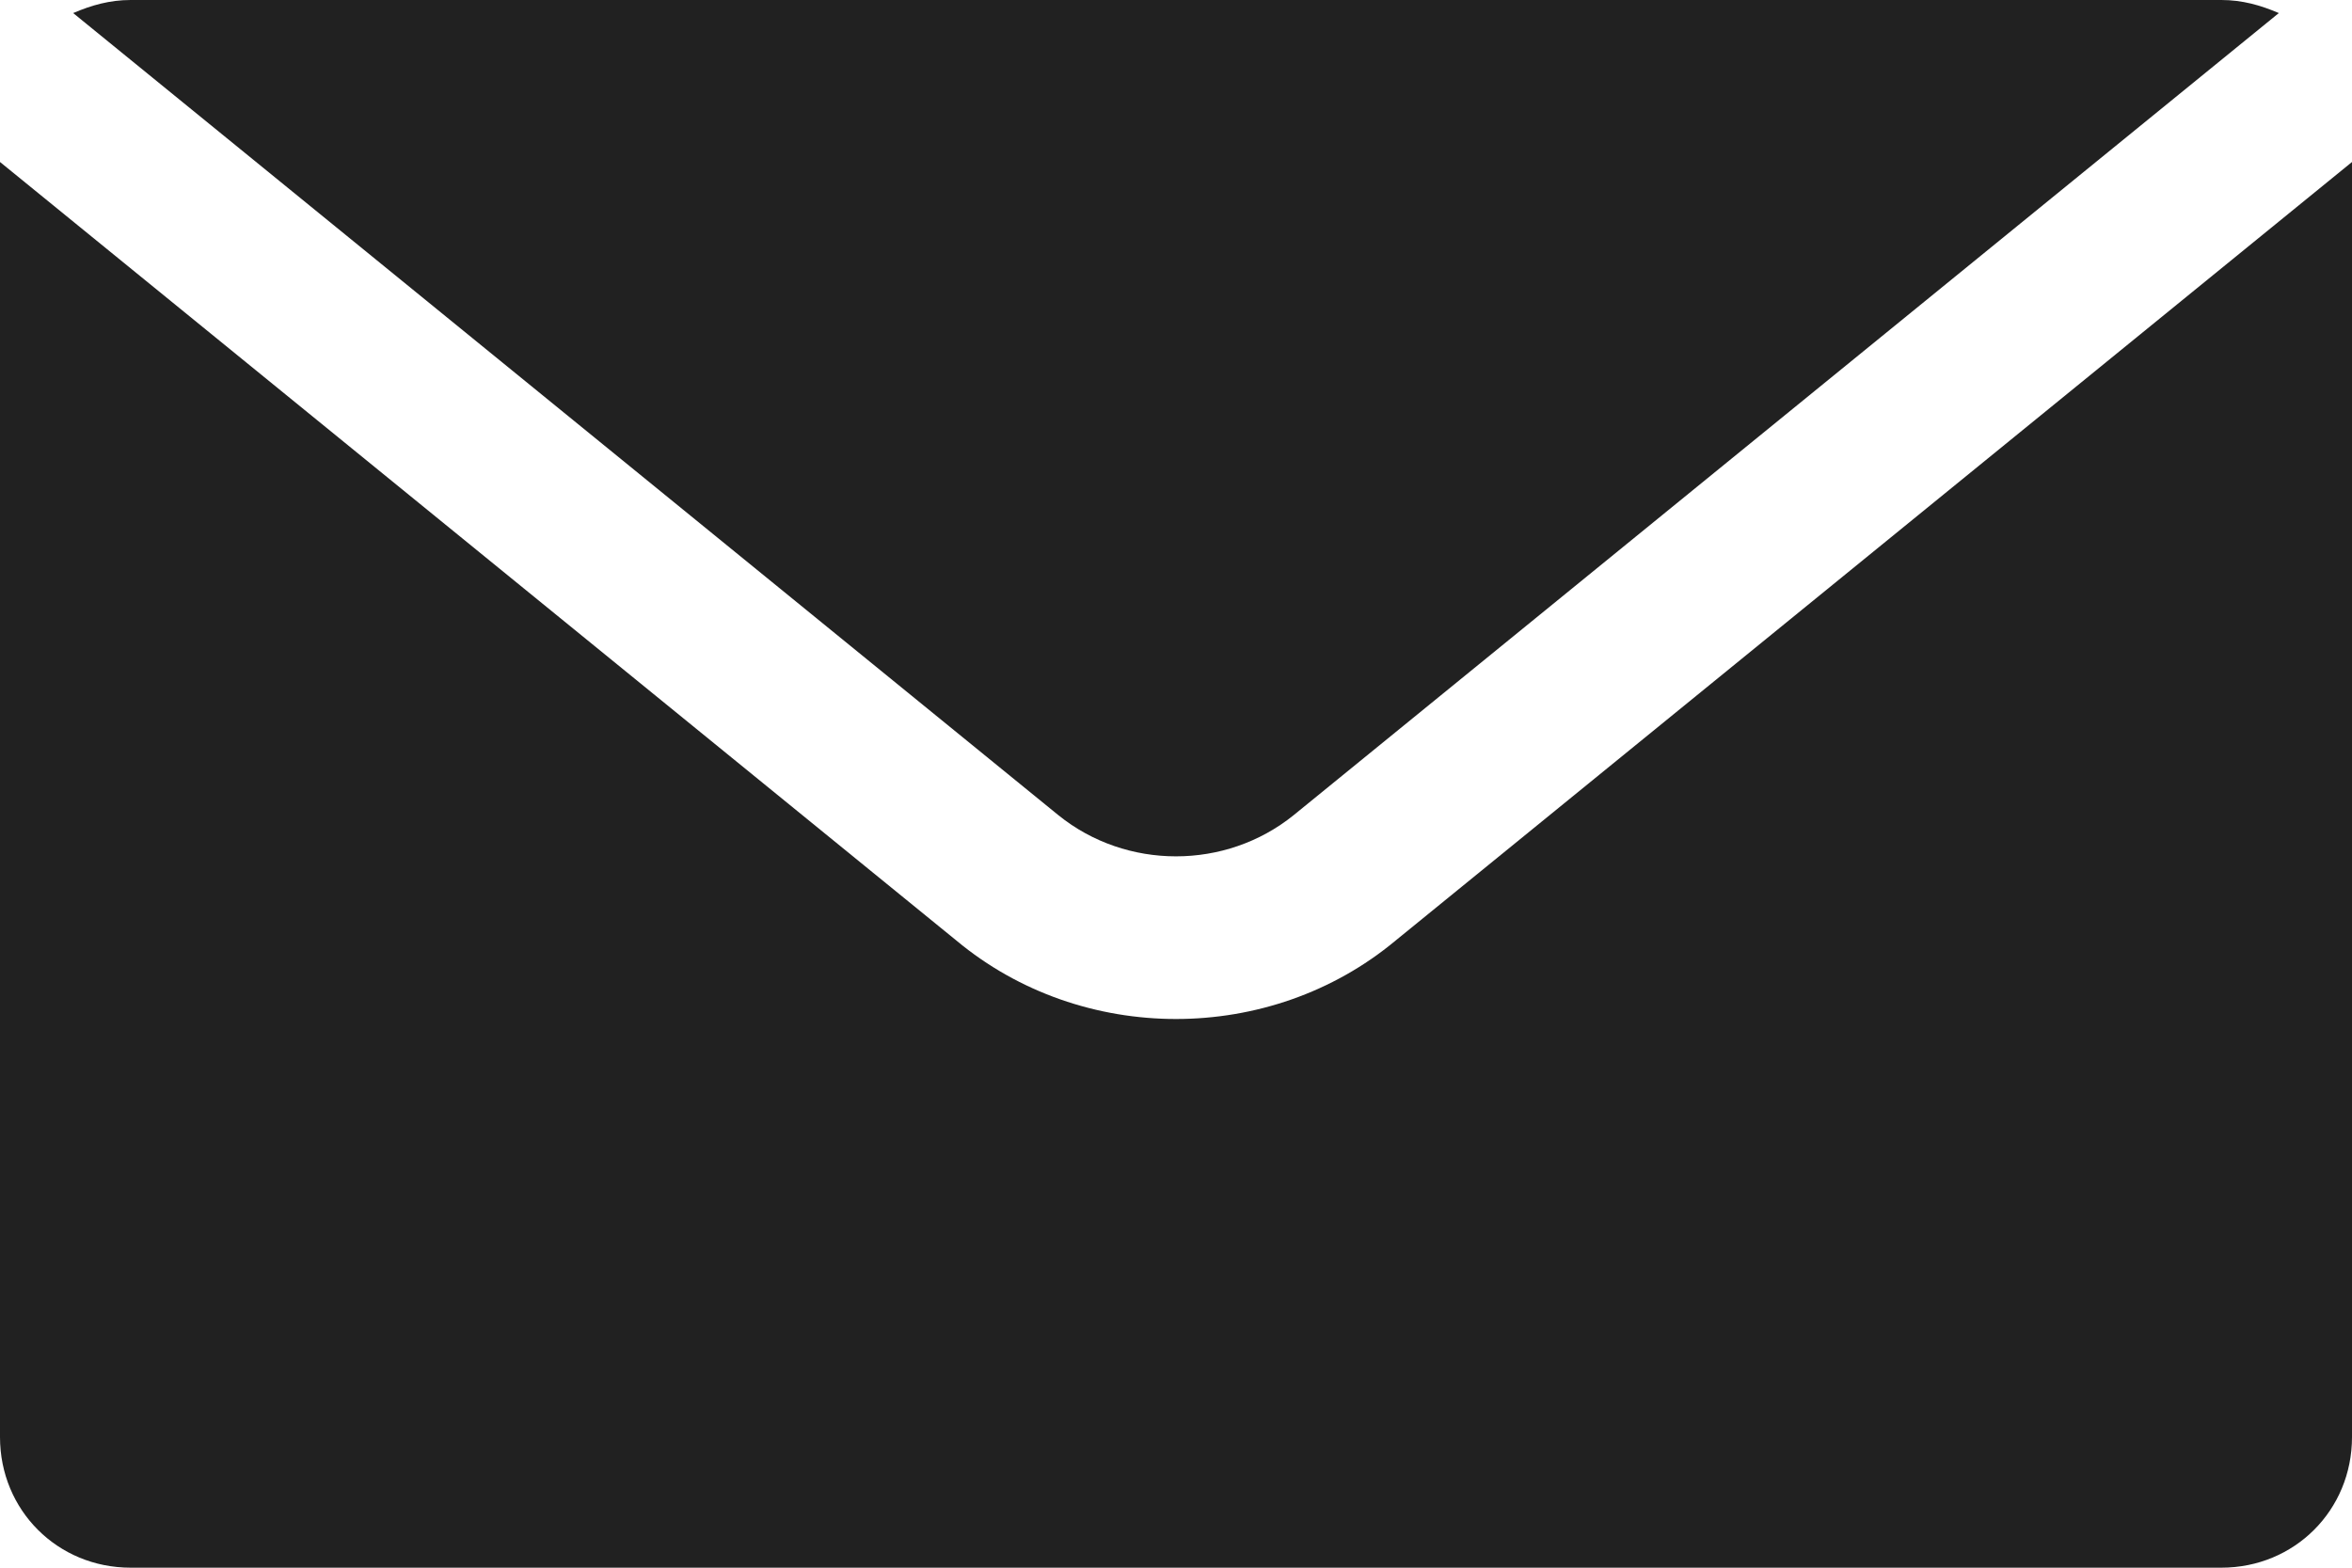 <?xml version="1.0" encoding="utf-8"?>
<!-- Generator: Adobe Illustrator 23.0.4, SVG Export Plug-In . SVG Version: 6.00 Build 0)  -->
<svg version="1.1" id="Layer_1" xmlns="http://www.w3.org/2000/svg" xmlns:xlink="http://www.w3.org/1999/xlink" x="0px" y="0px"
	 viewBox="0 0 90 60" style="enable-background:new 0 0 90 60;" xml:space="preserve">
<style type="text/css">
	.st0{fill:#212121;}
</style>
<g>
	<path class="st0" d="M40.5,31.2c2.6,2.1,6.4,2.1,9,0L87.2,0.5C86.5,0.2,85.8,0,85,0H5C4.2,0,3.5,0.2,2.8,0.5L40.5,31.2z"/>
	<path class="st0" d="M53.4,36C51,38,48,39,45,39s-6-1-8.4-3L0,6.2V55c0,2.8,2.2,5,5,5h80c2.8,0,5-2.2,5-5V6.2L53.4,36z"/>
</g>
</svg>
